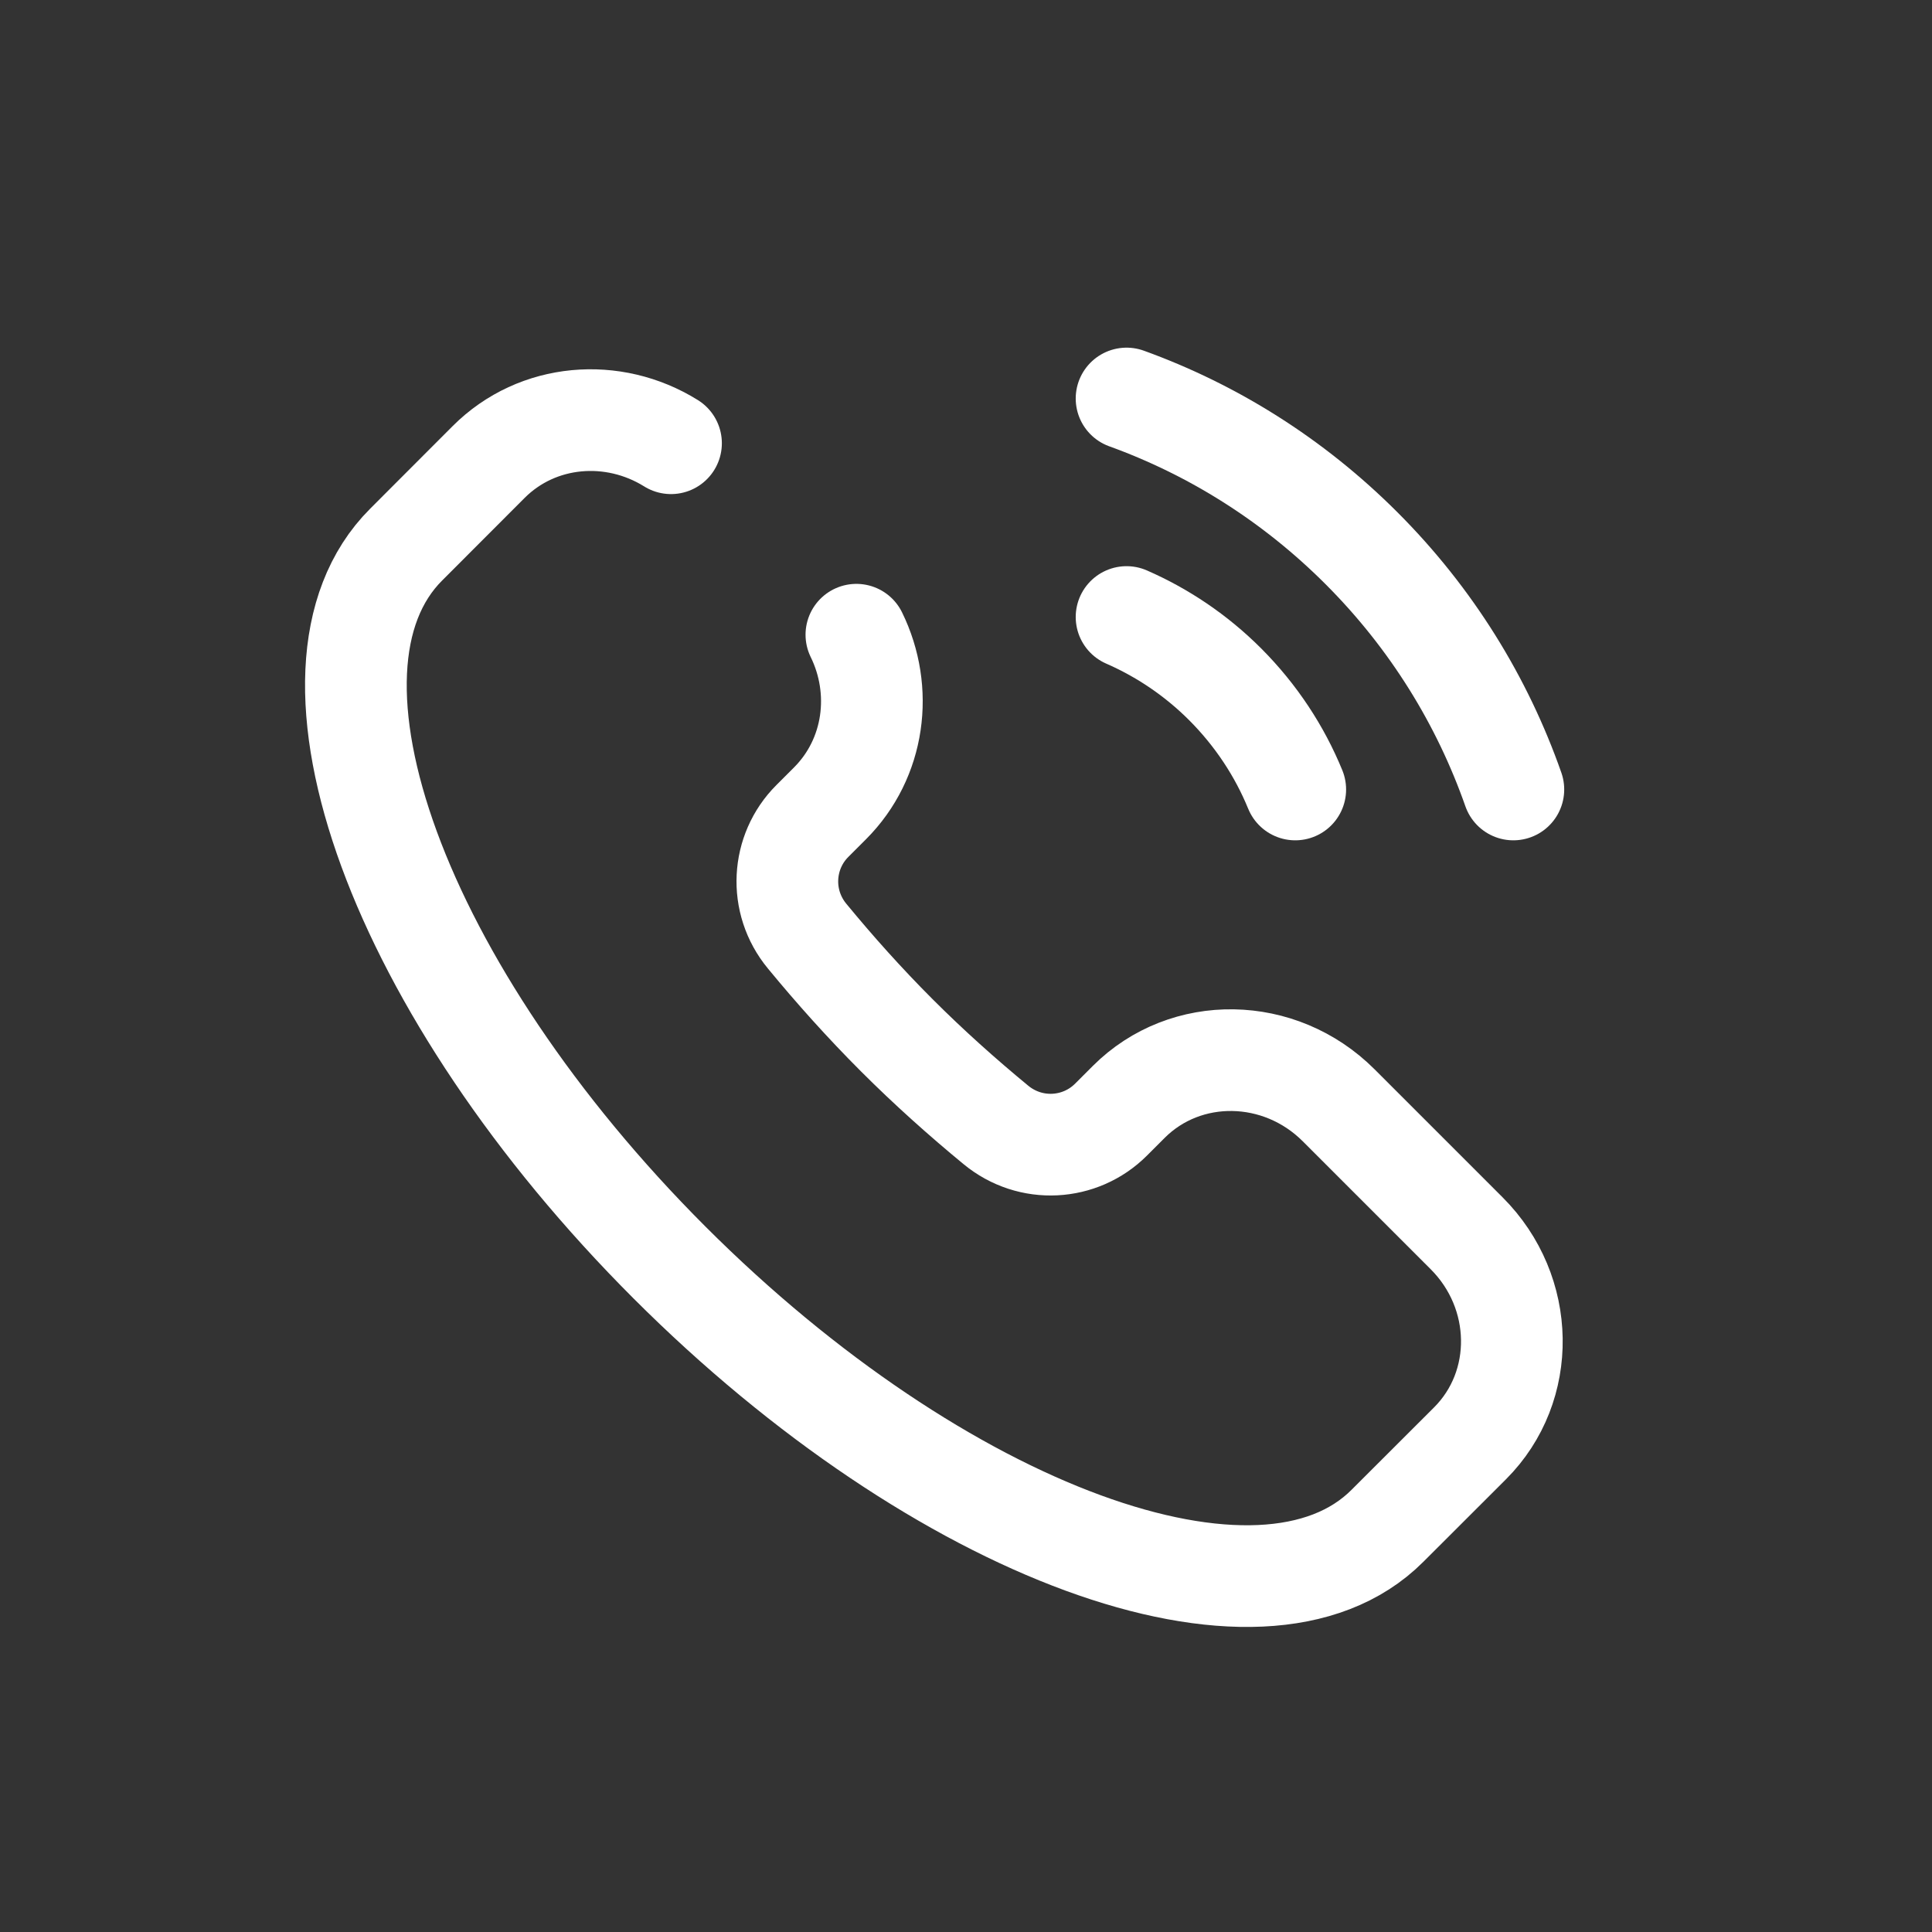 <?xml version="1.0" encoding="UTF-8"?> <svg xmlns="http://www.w3.org/2000/svg" width="19" height="19" viewBox="0 0 19 19" fill="none"><rect x="0" y="0" width="19" height="19" fill="#333333" stroke="none"/><path d="M6.599 4.359C6.031 4.005 5.286 4.063 4.806 4.543L3.994 5.356C2.759 6.59 3.919 9.751 6.584 12.416C9.249 15.081 12.41 16.241 13.644 15.006L14.457 14.194C15.018 13.633 15.003 12.708 14.424 12.129L13.165 10.87C12.586 10.291 11.661 10.276 11.1 10.837L10.926 11.011C10.623 11.314 10.134 11.344 9.793 11.062C9.464 10.791 9.136 10.498 8.819 10.181C8.502 9.864 8.209 9.536 7.938 9.207C7.656 8.866 7.686 8.377 7.989 8.074L8.163 7.9C8.605 7.457 8.69 6.789 8.422 6.242" stroke="white" stroke-linecap="round"></path><path d="M12.738 7.764C12.584 7.388 12.354 7.036 12.049 6.73C11.761 6.442 11.431 6.222 11.079 6.068" stroke="white" stroke-linecap="round"></path><path d="M11.079 3.919C11.922 4.224 12.713 4.715 13.389 5.391C14.081 6.083 14.579 6.897 14.883 7.764" stroke="white" stroke-linecap="round"></path></svg> 